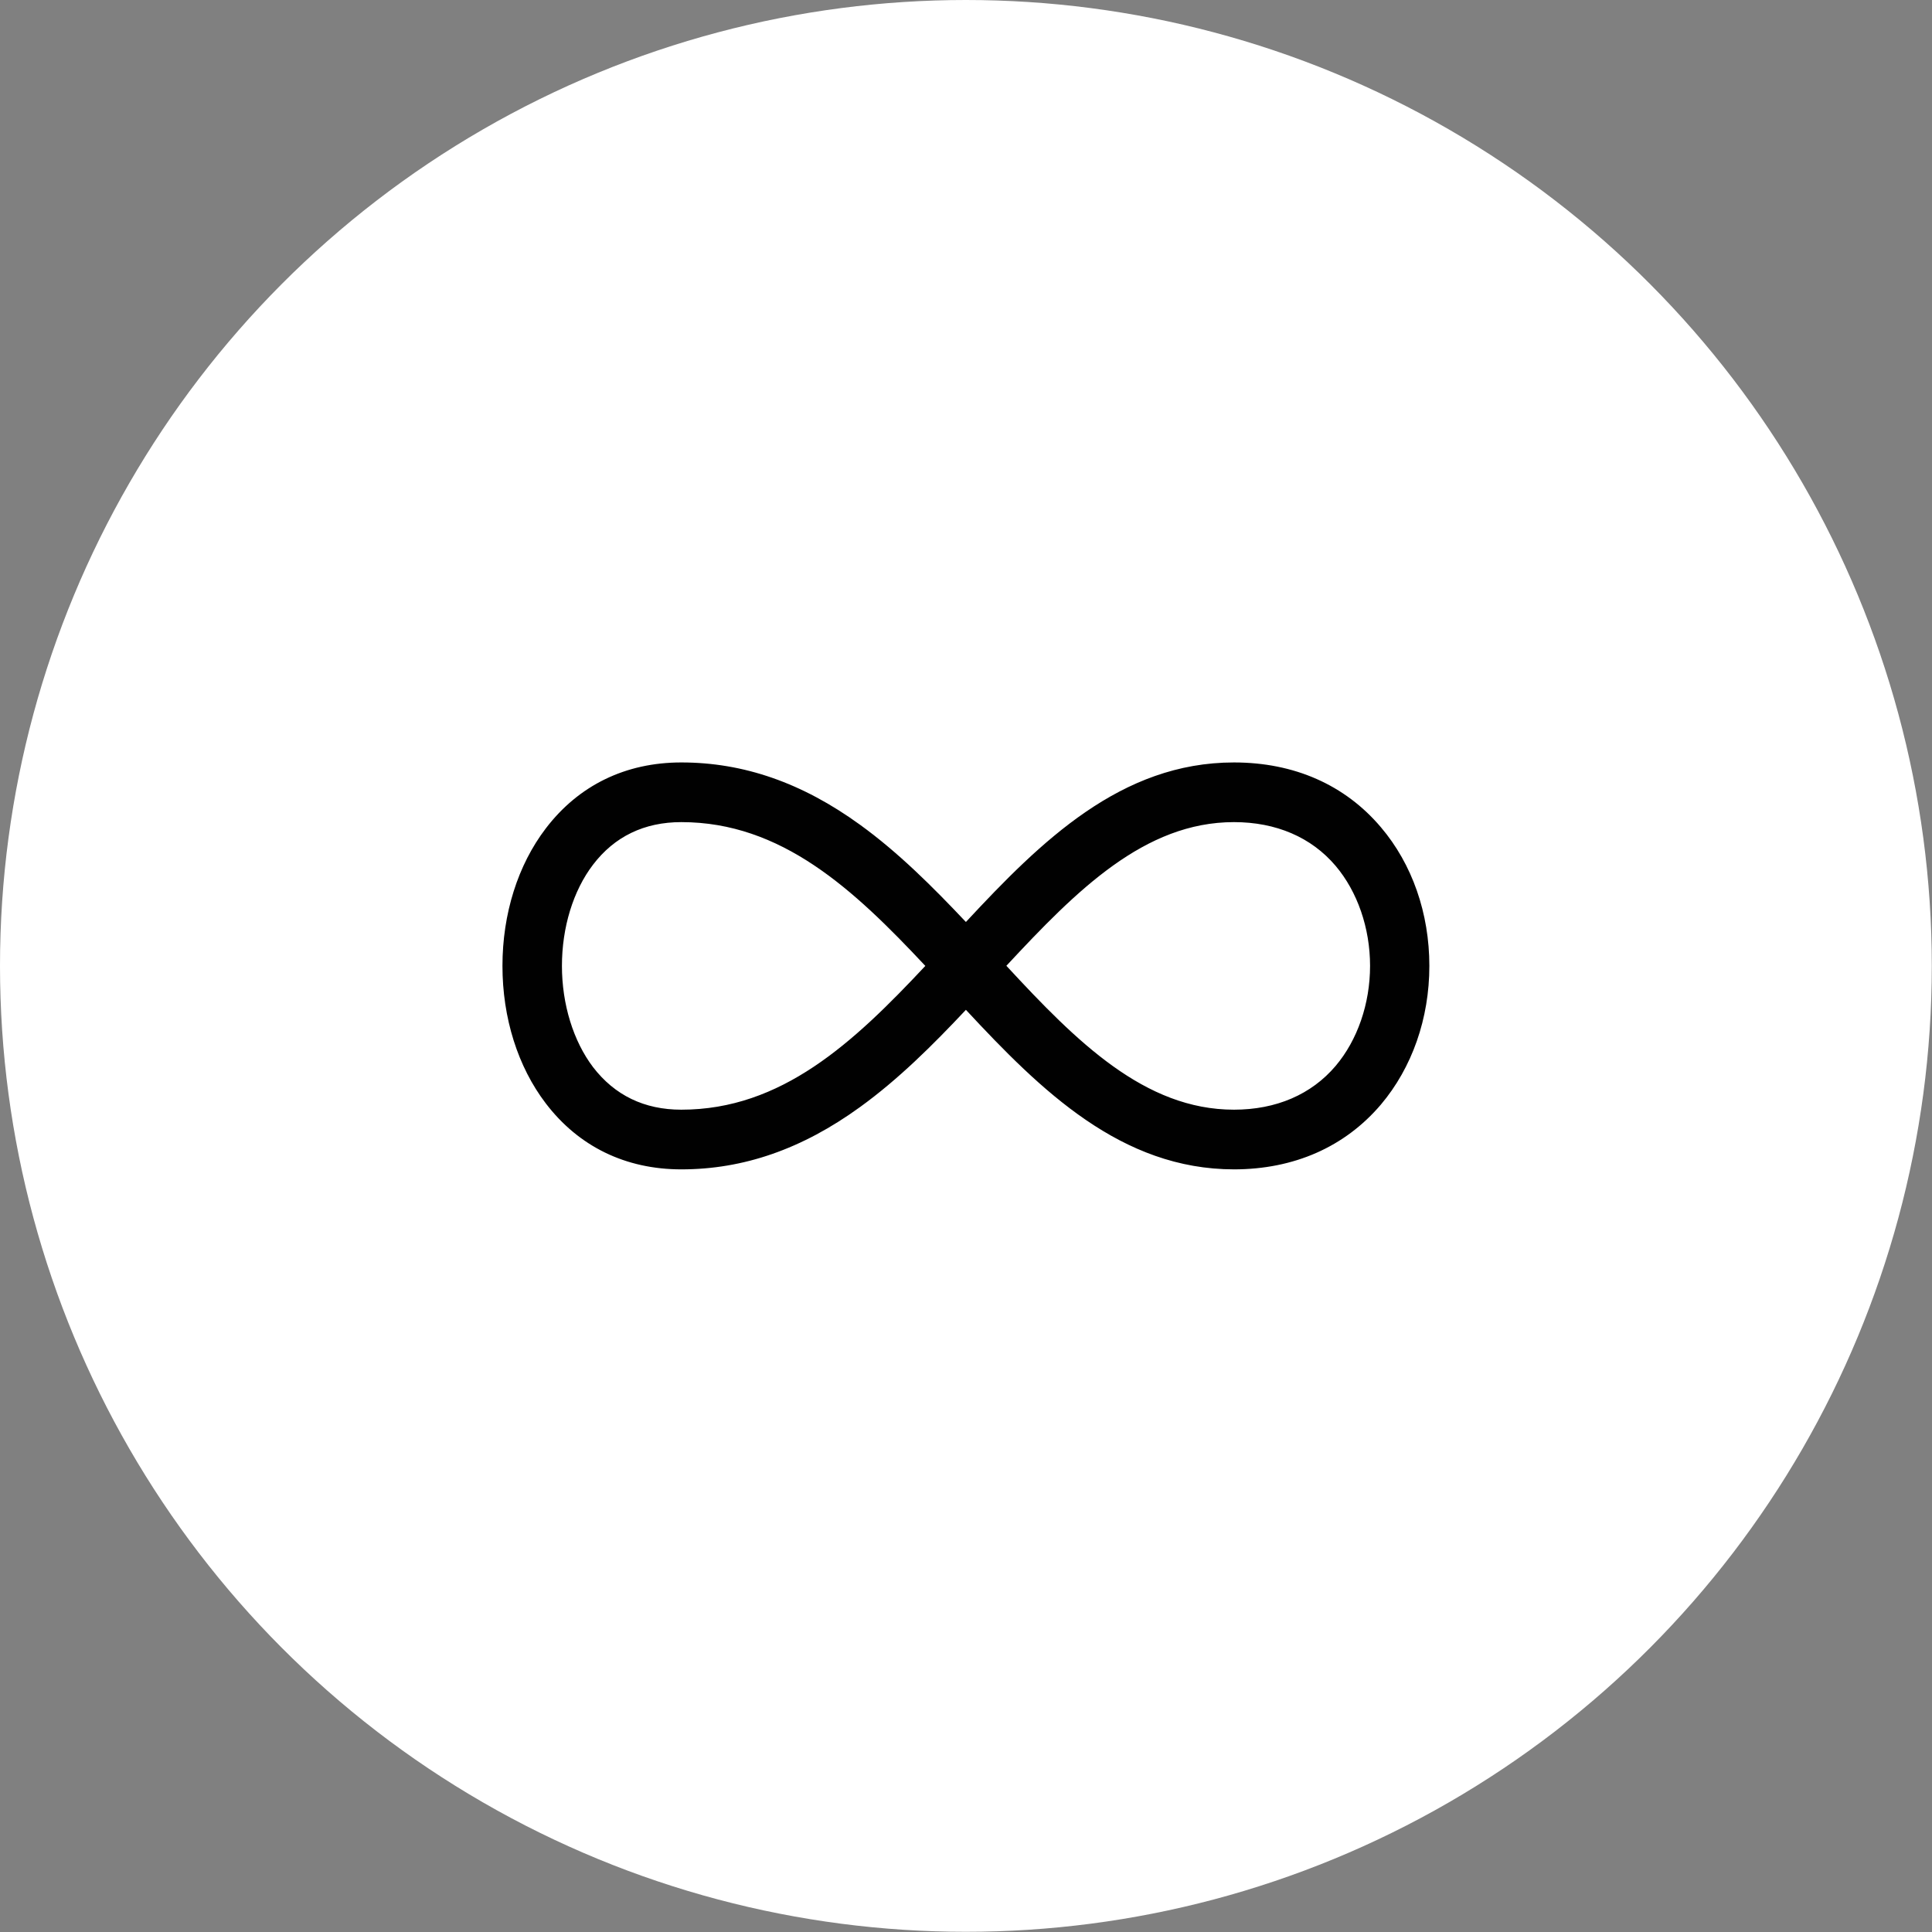 <?xml version="1.0" encoding="UTF-8"?><svg id="Vrstva_1" xmlns="http://www.w3.org/2000/svg" viewBox="0 0 98.09 98.09"><rect x="0" y="0" width="98.09" height="98.09" fill="#808080" stroke="none"/><circle cx="49.04" cy="49.04" r="49.04" style="fill:#fff;"/><path d="M62.66,59.37c-5.73,0-9.79-3.98-13.62-8.1-1.68,1.79-3.43,3.53-5.38,4.94-2.94,2.13-5.91,3.16-9.07,3.16-2.83,0-5.21-1.16-6.88-3.35-1.42-1.86-2.2-4.34-2.2-6.98s.78-5.12,2.2-6.98c1.67-2.19,4.05-3.35,6.88-3.35,3.16,0,6.13,1.03,9.07,3.16,1.95,1.41,3.7,3.16,5.38,4.94,3.83-4.12,7.88-8.1,13.61-8.1h0c3.06,0,5.64,1.14,7.46,3.29,1.59,1.87,2.46,4.37,2.46,7.04s-.88,5.17-2.46,7.04c-1.83,2.15-4.41,3.29-7.47,3.29ZM51.1,49.04c3.56,3.85,7.02,7.3,11.55,7.3,2.14,0,3.93-.77,5.16-2.22,1.11-1.31,1.75-3.16,1.75-5.08s-.64-3.77-1.75-5.08c-1.23-1.45-3.02-2.22-5.16-2.22-4.54,0-7.99,3.46-11.56,7.3ZM34.59,41.74c-1.88,0-3.39.73-4.48,2.16-1.01,1.32-1.58,3.19-1.58,5.14s.58,3.82,1.58,5.14c1.1,1.43,2.6,2.16,4.48,2.16,5.09,0,8.73-3.39,12.39-7.3-3.66-3.91-7.31-7.3-12.39-7.3Z" style="fill:#010101;"/></svg>